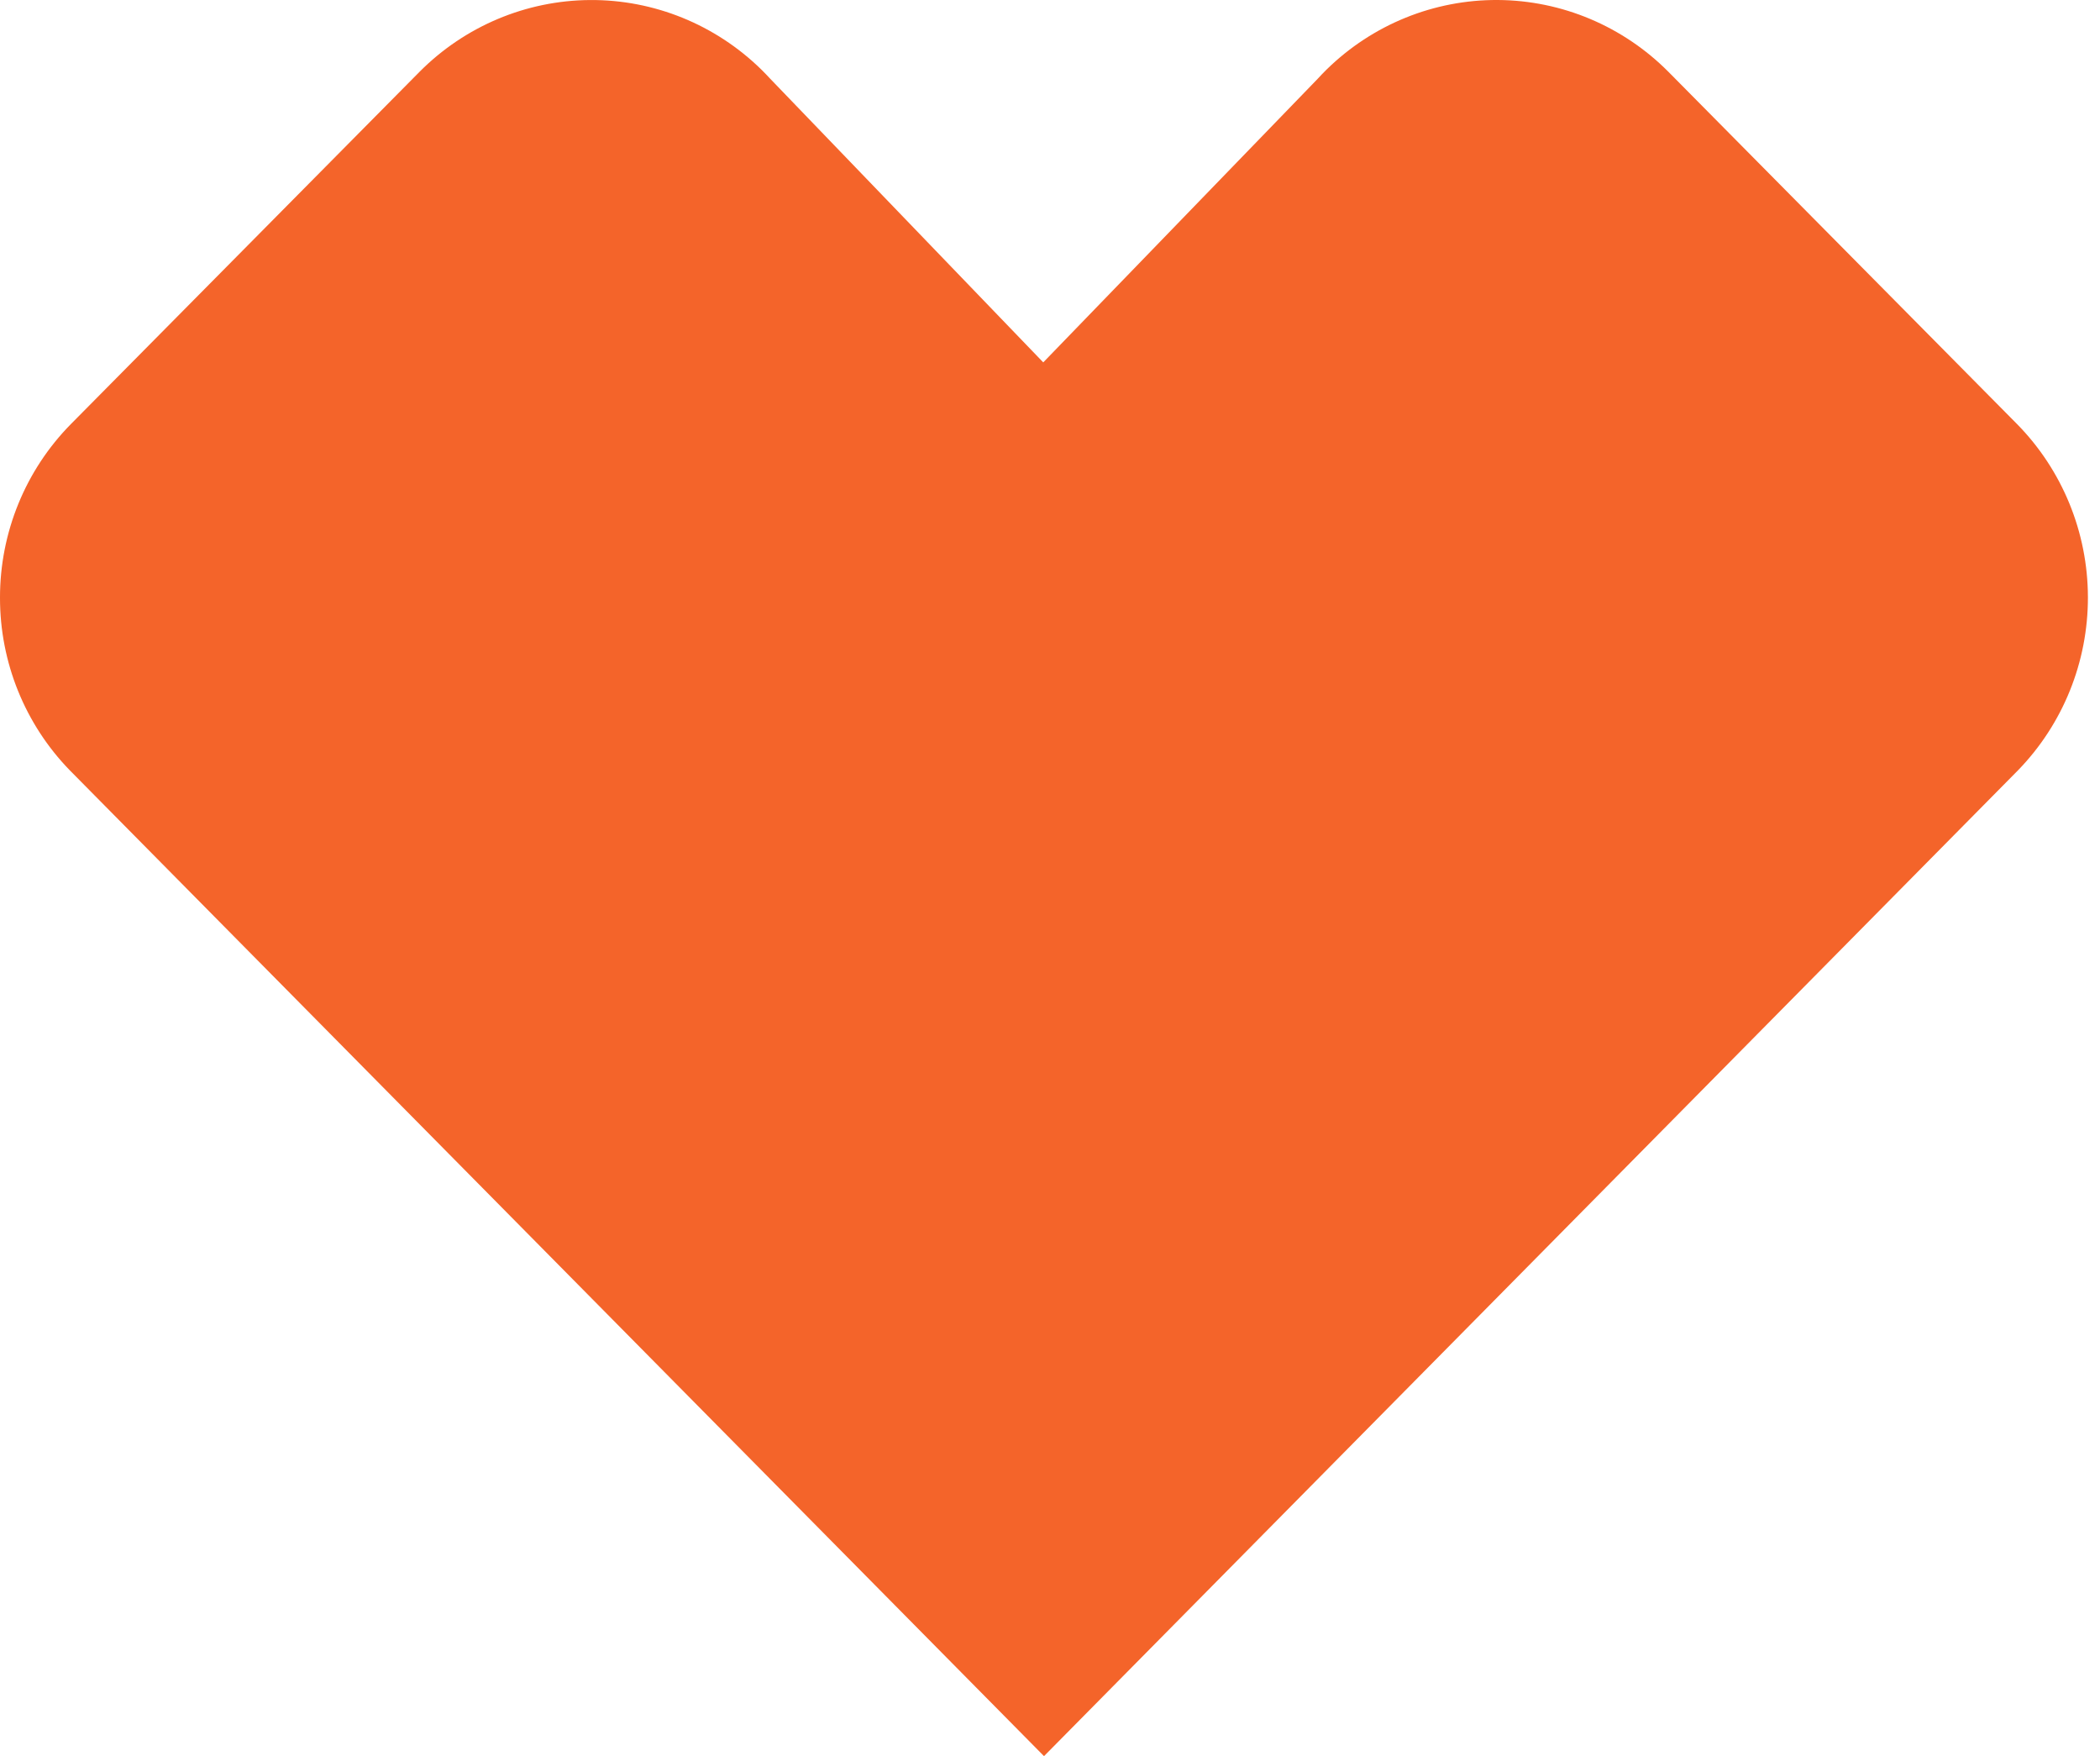 <svg width="61" height="51" viewBox="0 0 61 51" fill="none" xmlns="http://www.w3.org/2000/svg">
<path d="M7.62939e-06 17.358C-0.002 15.468 0.738 13.655 2.059 12.316L12.189 2.083C13.505 0.761 15.282 0.013 17.138 0.001C18.994 -0.012 20.78 0.713 22.113 2.018L22.126 2.031C22.211 2.115 22.294 2.201 22.375 2.289L30.304 10.524L38.275 2.289C38.355 2.201 38.438 2.115 38.524 2.03L38.537 2.017C39.87 0.712 41.656 -0.012 43.512 0C45.368 0.012 47.145 0.76 48.461 2.083L58.59 12.315C59.904 13.65 60.644 15.455 60.649 17.338C60.654 19.221 59.924 21.029 58.617 22.372L30.326 51L2.03 22.373C0.727 21.036 -0.003 19.234 7.62939e-06 17.358Z" fill="#F4642A"/>
</svg>
